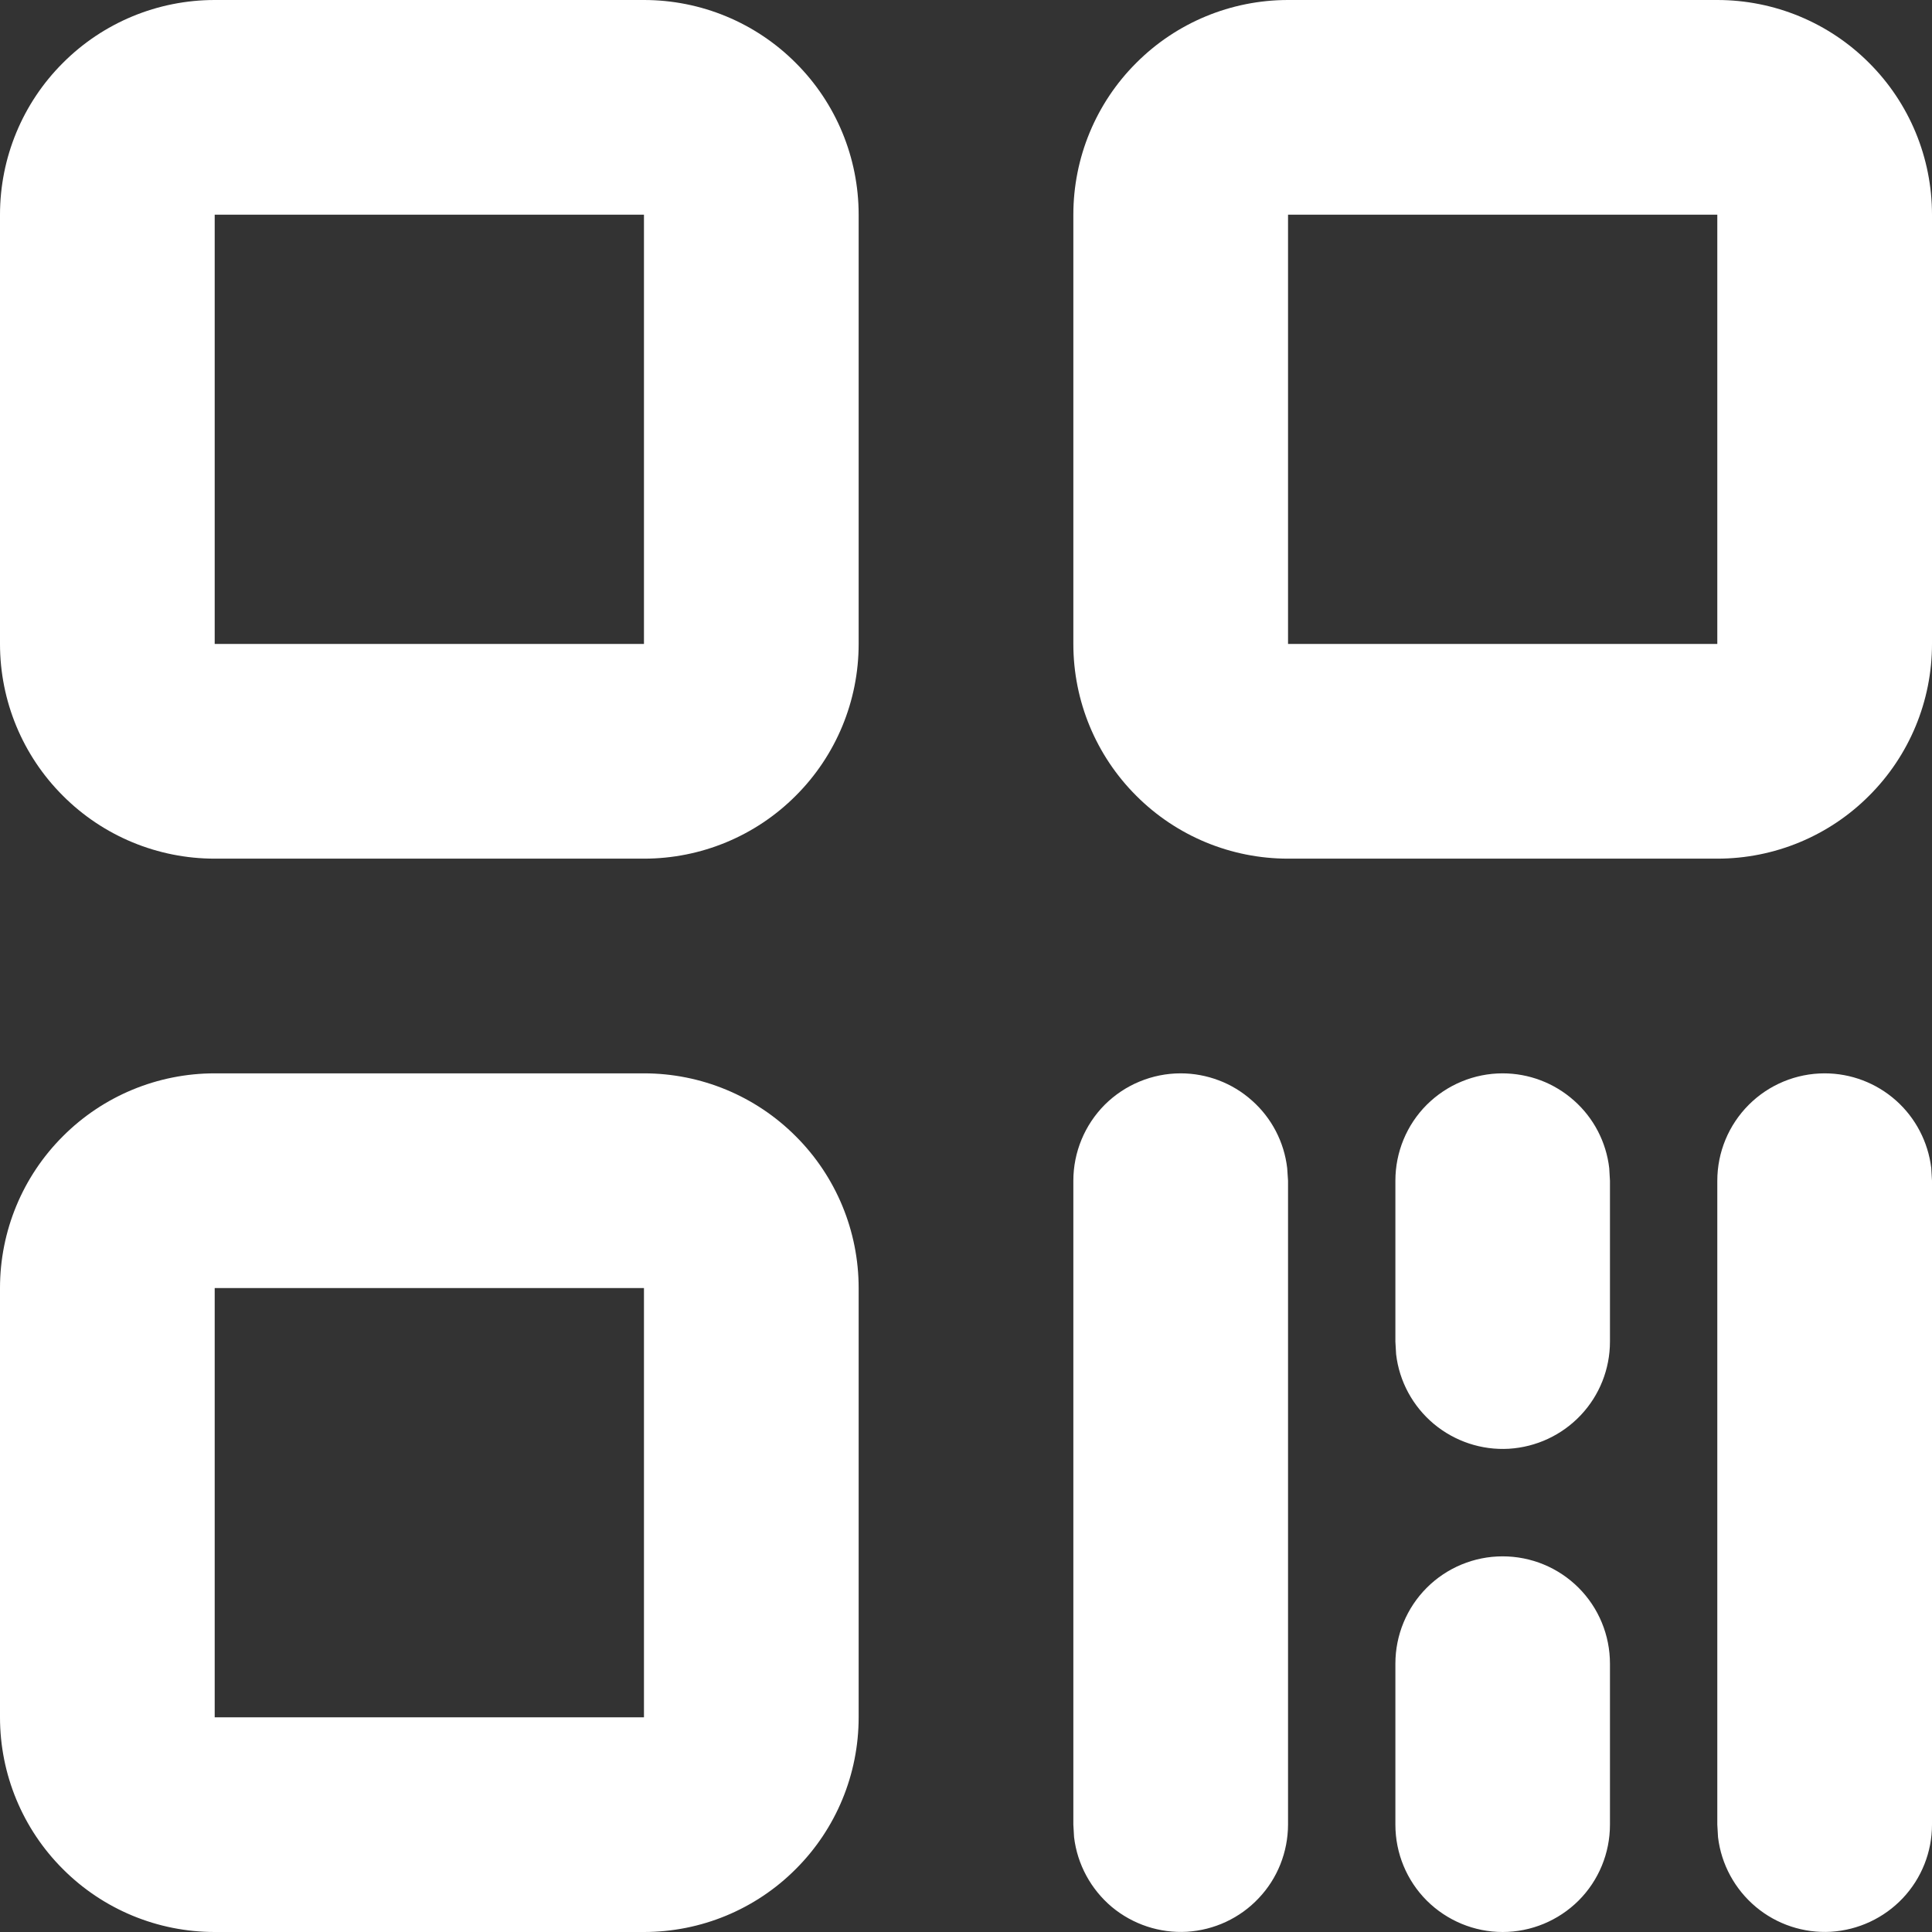 <svg width="16" height="16" viewBox="0 0 16 16" fill="none" xmlns="http://www.w3.org/2000/svg">
<rect x="0" y="0" width="16" height="16" fill="#333333" stroke="none"/>
<g id="mingcute:qrcode-line" clip-path="url(#clip0_13_2011)">
<g id="Group">
<path id="Vector" fill-rule="evenodd" clip-rule="evenodd" d="M9.778 8.889C9.995 8.889 10.206 8.969 10.368 9.114C10.531 9.258 10.635 9.458 10.66 9.674L10.667 9.778V15.111C10.666 15.338 10.58 15.556 10.424 15.72C10.269 15.885 10.056 15.984 9.83 15.998C9.604 16.011 9.381 15.937 9.207 15.792C9.034 15.646 8.922 15.44 8.895 15.215L8.889 15.111V9.778C8.889 9.542 8.983 9.316 9.149 9.149C9.316 8.983 9.542 8.889 9.778 8.889ZM12.444 12.889C12.68 12.889 12.906 12.982 13.073 13.149C13.24 13.316 13.333 13.542 13.333 13.778V15.111C13.333 15.347 13.24 15.573 13.073 15.74C12.906 15.906 12.68 16 12.444 16C12.209 16 11.983 15.906 11.816 15.74C11.649 15.573 11.556 15.347 11.556 15.111V13.778C11.556 13.542 11.649 13.316 11.816 13.149C11.983 12.982 12.209 12.889 12.444 12.889ZM15.111 8.889C15.329 8.889 15.539 8.969 15.702 9.114C15.864 9.258 15.968 9.458 15.994 9.674L16 9.778V15.111C16 15.338 15.913 15.556 15.758 15.72C15.602 15.885 15.389 15.984 15.163 15.998C14.937 16.011 14.714 15.937 14.541 15.792C14.367 15.646 14.255 15.44 14.228 15.215L14.222 15.111V9.778C14.222 9.542 14.316 9.316 14.483 9.149C14.649 8.983 14.875 8.889 15.111 8.889ZM5.333 8.889C5.805 8.889 6.257 9.076 6.59 9.41C6.924 9.743 7.111 10.195 7.111 10.667V14.222C7.111 14.694 6.924 15.146 6.59 15.479C6.257 15.813 5.805 16 5.333 16H1.778C1.306 16 0.854 15.813 0.521 15.479C0.187 15.146 0 14.694 0 14.222V10.667C0 10.195 0.187 9.743 0.521 9.41C0.854 9.076 1.306 8.889 1.778 8.889H5.333ZM5.333 10.667H1.778V14.222H5.333V10.667ZM12.444 8.889C12.662 8.889 12.872 8.969 13.035 9.114C13.198 9.258 13.302 9.458 13.327 9.674L13.333 9.778V11.111C13.333 11.338 13.246 11.556 13.091 11.72C12.935 11.885 12.723 11.984 12.496 11.998C12.27 12.011 12.048 11.937 11.874 11.792C11.7 11.646 11.588 11.44 11.562 11.215L11.556 11.111V9.778C11.556 9.542 11.649 9.316 11.816 9.149C11.983 8.983 12.209 8.889 12.444 8.889ZM5.333 0C5.805 0 6.257 0.187 6.59 0.521C6.924 0.854 7.111 1.306 7.111 1.778V5.333C7.111 5.805 6.924 6.257 6.59 6.59C6.257 6.924 5.805 7.111 5.333 7.111H1.778C1.306 7.111 0.854 6.924 0.521 6.59C0.187 6.257 0 5.805 0 5.333V1.778C0 1.306 0.187 0.854 0.521 0.521C0.854 0.187 1.306 0 1.778 0H5.333ZM14.222 0C14.694 0 15.146 0.187 15.479 0.521C15.813 0.854 16 1.306 16 1.778V5.333C16 5.805 15.813 6.257 15.479 6.59C15.146 6.924 14.694 7.111 14.222 7.111H10.667C10.195 7.111 9.743 6.924 9.41 6.59C9.076 6.257 8.889 5.805 8.889 5.333V1.778C8.889 1.306 9.076 0.854 9.41 0.521C9.743 0.187 10.195 0 10.667 0H14.222ZM5.333 1.778H1.778V5.333H5.333V1.778ZM14.222 1.778H10.667V5.333H14.222V1.778Z" fill="white"/>
</g>
</g>
<defs>
<clipPath id="clip0_13_2011">
<rect width="16" height="16" fill="white"/>
</clipPath>
</defs>
</svg>
